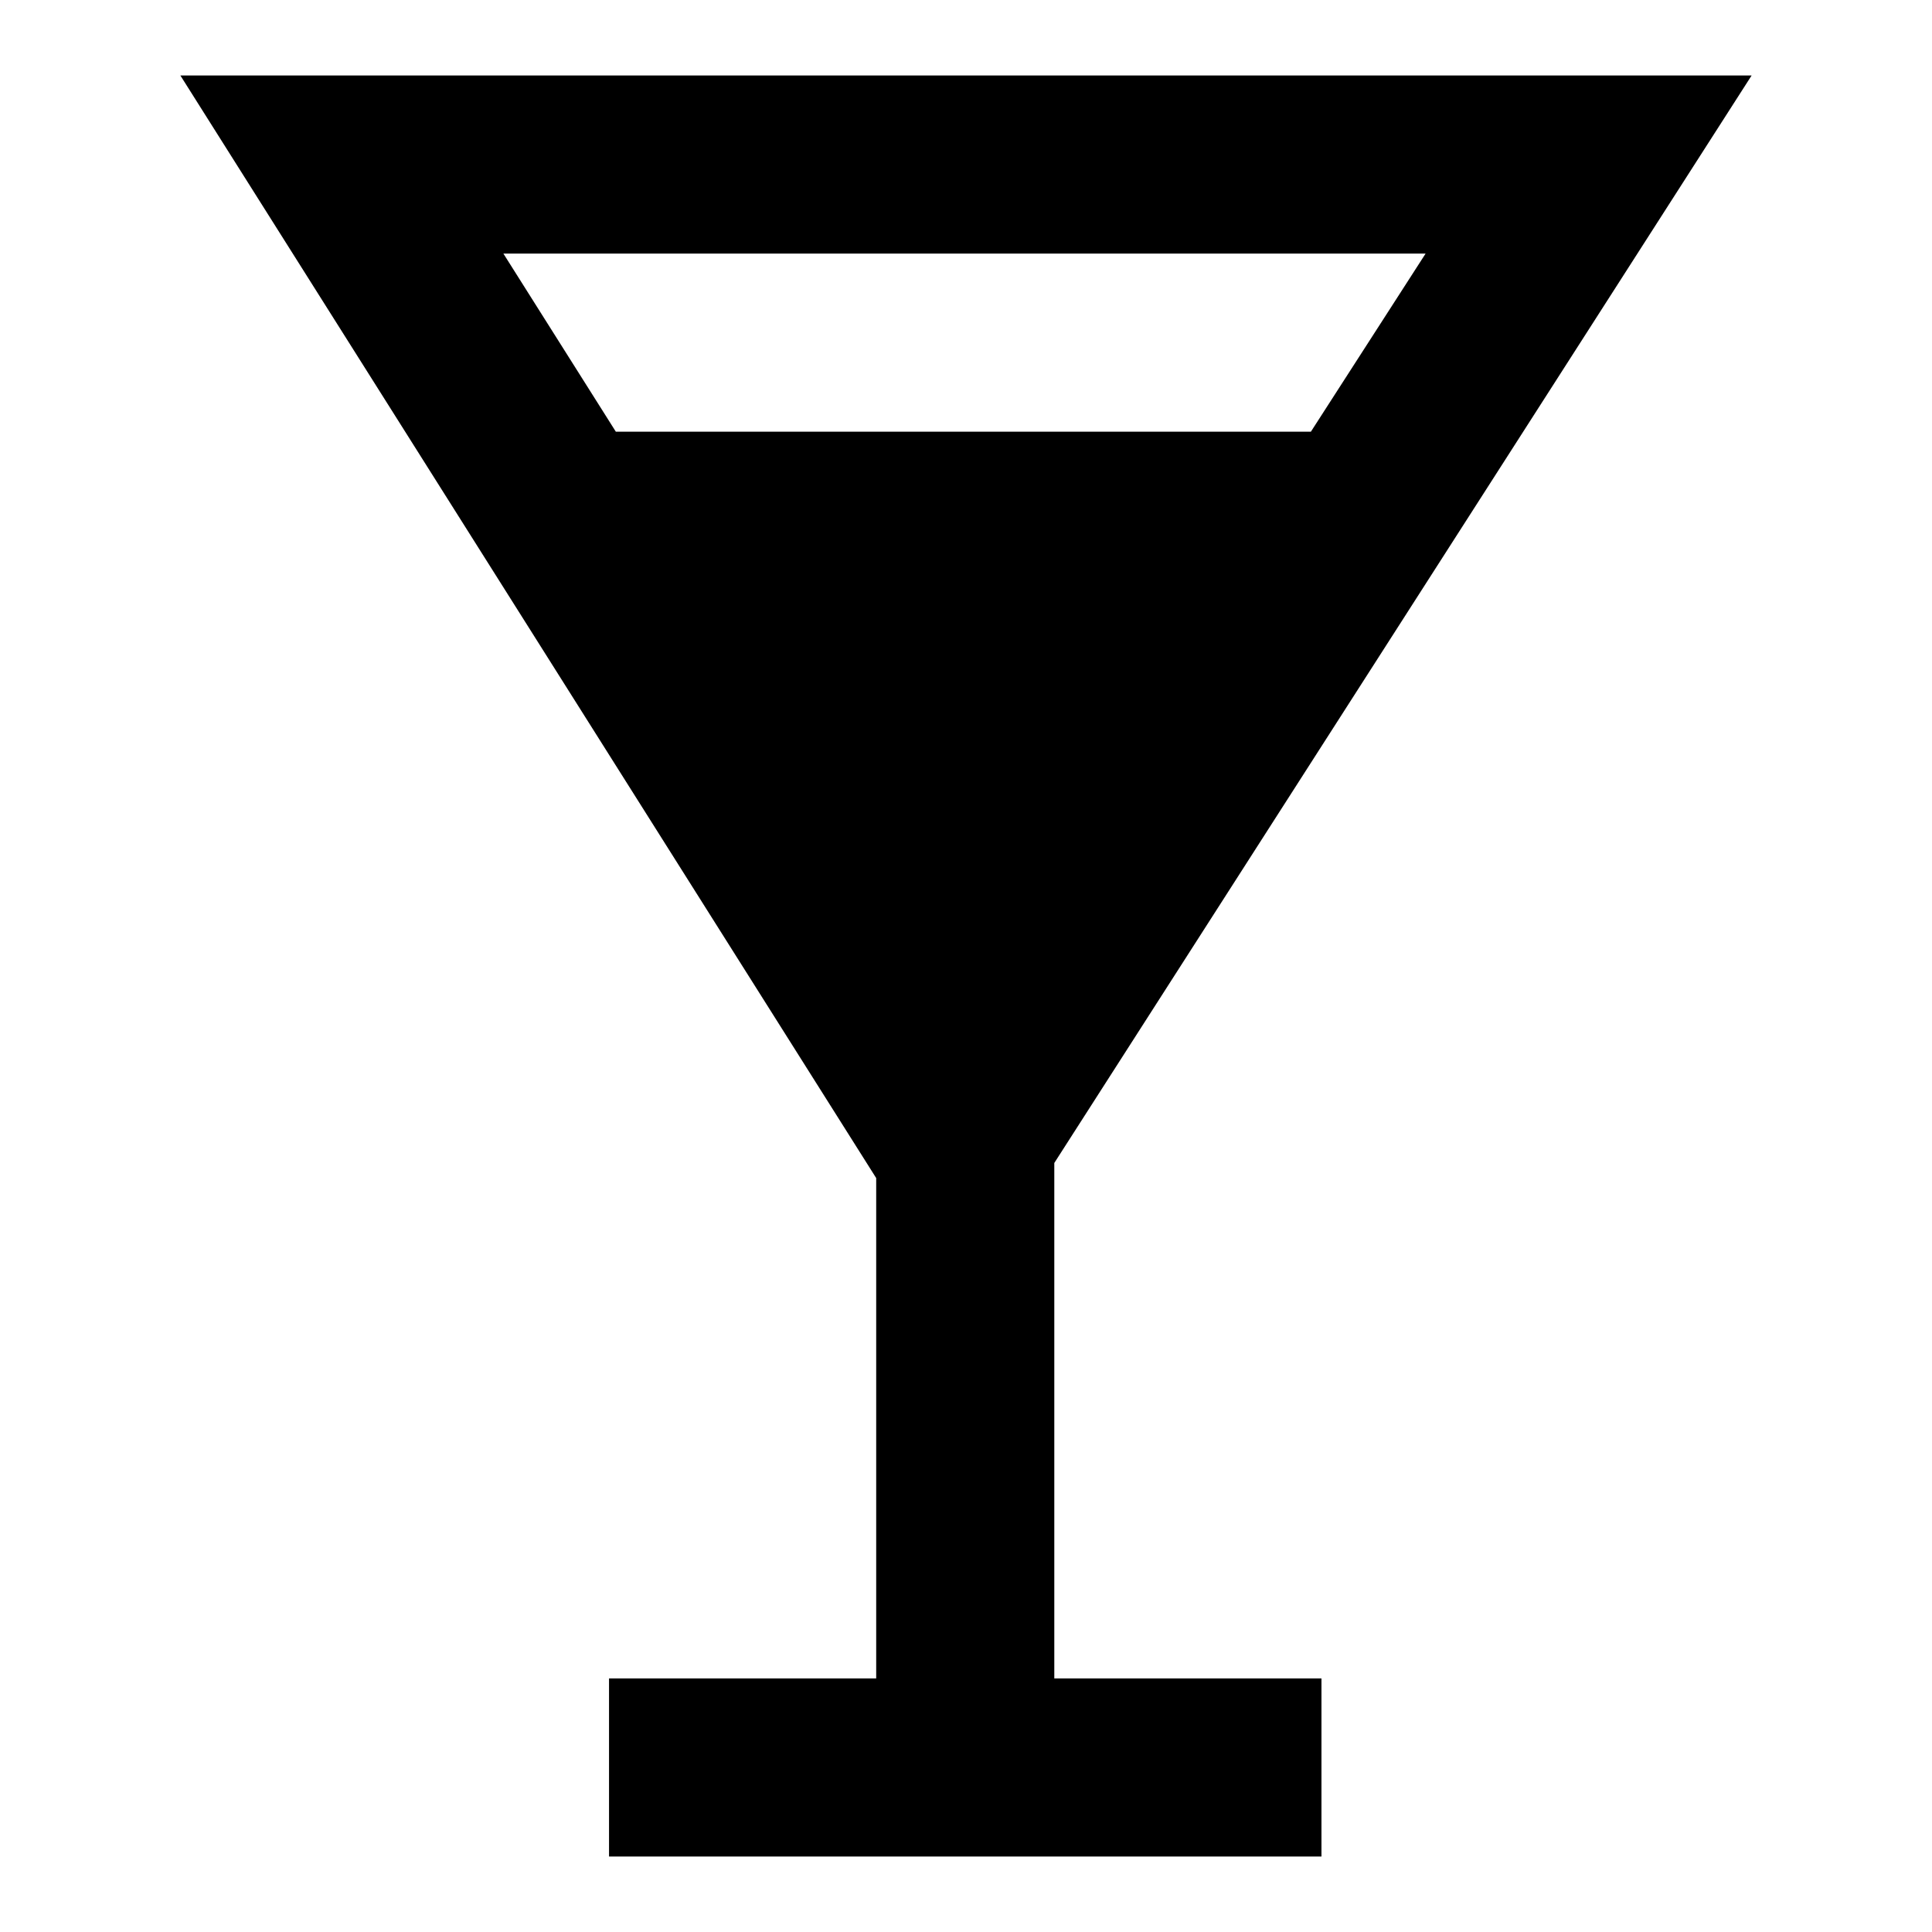 <?xml version="1.0" encoding="utf-8"?>
<!-- Svg Vector Icons : http://www.onlinewebfonts.com/icon -->
<!DOCTYPE svg PUBLIC "-//W3C//DTD SVG 1.1//EN" "http://www.w3.org/Graphics/SVG/1.1/DTD/svg11.dtd">
<svg version="1.1" xmlns="http://www.w3.org/2000/svg" xmlns:xlink="http://www.w3.org/1999/xlink" x="0px" y="0px" viewBox="0 0 256 256" enable-background="new 0 0 256 256" xml:space="preserve">
<g> <path fill="#000000" d="M139.7,154.1L232.1,10H23.9l92.2,146.1v66.3H80.7V246h94.4v-23.6h-35.4L139.7,154.1L139.7,154.1z  M81.6,57.2L66.7,33.6h122.2l-15.2,23.6H81.6z"/></g>
</svg>